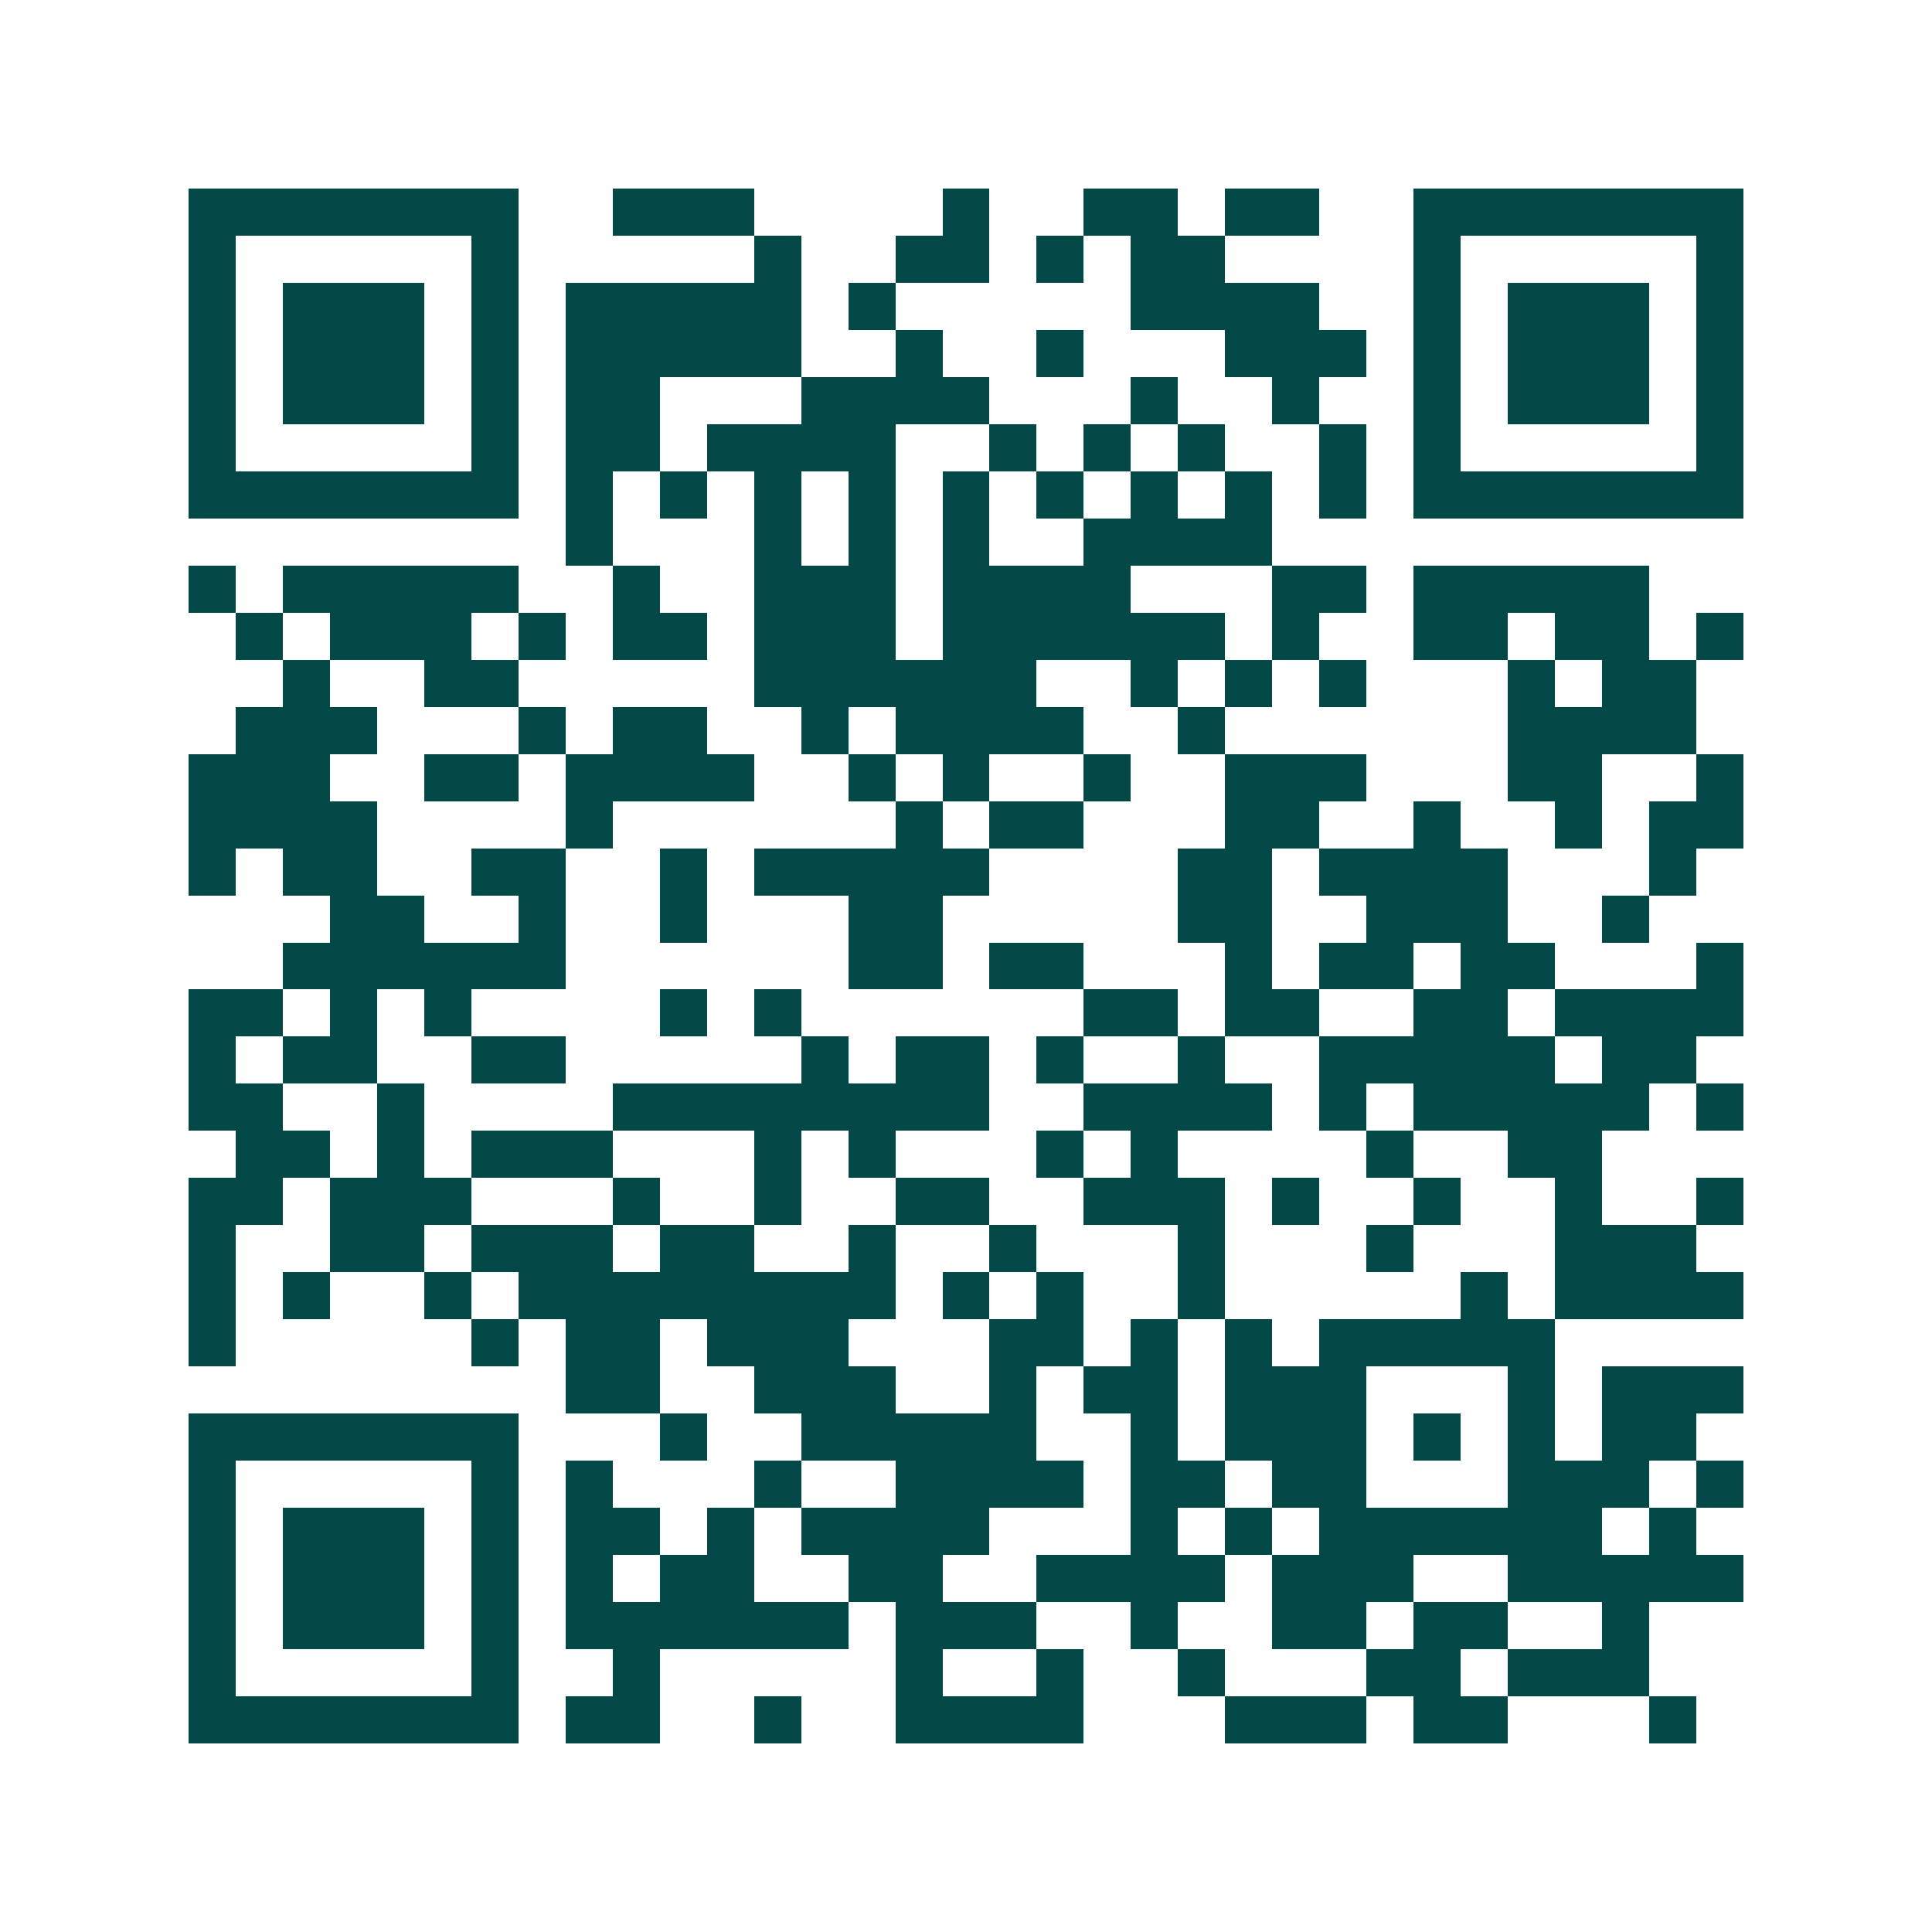 <svg xmlns="http://www.w3.org/2000/svg" width="200" height="200" viewBox="0 0 41 41" shape-rendering="crispEdges"><path fill="#ffffff" d="M0 0h41v41H0z"/><path stroke="#014847" d="M4 4.5h7m2 0h3m4 0h1m2 0h2m1 0h2m2 0h7M4 5.5h1m5 0h1m5 0h1m2 0h2m1 0h1m1 0h2m4 0h1m5 0h1M4 6.5h1m1 0h3m1 0h1m1 0h5m1 0h1m5 0h4m2 0h1m1 0h3m1 0h1M4 7.5h1m1 0h3m1 0h1m1 0h5m2 0h1m2 0h1m3 0h3m1 0h1m1 0h3m1 0h1M4 8.5h1m1 0h3m1 0h1m1 0h2m3 0h4m3 0h1m2 0h1m2 0h1m1 0h3m1 0h1M4 9.5h1m5 0h1m1 0h2m1 0h4m2 0h1m1 0h1m1 0h1m2 0h1m1 0h1m5 0h1M4 10.5h7m1 0h1m1 0h1m1 0h1m1 0h1m1 0h1m1 0h1m1 0h1m1 0h1m1 0h1m1 0h7M12 11.5h1m3 0h1m1 0h1m1 0h1m2 0h4M4 12.5h1m1 0h5m2 0h1m2 0h3m1 0h4m3 0h2m1 0h5M5 13.5h1m1 0h3m1 0h1m1 0h2m1 0h3m1 0h6m1 0h1m2 0h2m1 0h2m1 0h1M6 14.5h1m2 0h2m5 0h6m2 0h1m1 0h1m1 0h1m3 0h1m1 0h2M5 15.5h3m3 0h1m1 0h2m2 0h1m1 0h4m2 0h1m6 0h4M4 16.5h3m2 0h2m1 0h4m2 0h1m1 0h1m2 0h1m2 0h3m3 0h2m2 0h1M4 17.5h4m4 0h1m6 0h1m1 0h2m3 0h2m2 0h1m2 0h1m1 0h2M4 18.5h1m1 0h2m2 0h2m2 0h1m1 0h5m4 0h2m1 0h4m3 0h1M7 19.5h2m2 0h1m2 0h1m3 0h2m5 0h2m2 0h3m2 0h1M6 20.5h6m6 0h2m1 0h2m3 0h1m1 0h2m1 0h2m3 0h1M4 21.5h2m1 0h1m1 0h1m4 0h1m1 0h1m6 0h2m1 0h2m2 0h2m1 0h4M4 22.5h1m1 0h2m2 0h2m5 0h1m1 0h2m1 0h1m2 0h1m2 0h5m1 0h2M4 23.5h2m2 0h1m4 0h8m2 0h4m1 0h1m1 0h5m1 0h1M5 24.5h2m1 0h1m1 0h3m3 0h1m1 0h1m3 0h1m1 0h1m4 0h1m2 0h2M4 25.5h2m1 0h3m3 0h1m2 0h1m2 0h2m2 0h3m1 0h1m2 0h1m2 0h1m2 0h1M4 26.5h1m2 0h2m1 0h3m1 0h2m2 0h1m2 0h1m3 0h1m3 0h1m3 0h3M4 27.5h1m1 0h1m2 0h1m1 0h8m1 0h1m1 0h1m2 0h1m5 0h1m1 0h4M4 28.5h1m5 0h1m1 0h2m1 0h3m3 0h2m1 0h1m1 0h1m1 0h5M12 29.5h2m2 0h3m2 0h1m1 0h2m1 0h3m3 0h1m1 0h3M4 30.5h7m3 0h1m2 0h5m2 0h1m1 0h3m1 0h1m1 0h1m1 0h2M4 31.5h1m5 0h1m1 0h1m3 0h1m2 0h4m1 0h2m1 0h2m3 0h3m1 0h1M4 32.5h1m1 0h3m1 0h1m1 0h2m1 0h1m1 0h4m3 0h1m1 0h1m1 0h6m1 0h1M4 33.5h1m1 0h3m1 0h1m1 0h1m1 0h2m2 0h2m2 0h4m1 0h3m2 0h5M4 34.5h1m1 0h3m1 0h1m1 0h6m1 0h3m2 0h1m2 0h2m1 0h2m2 0h1M4 35.5h1m5 0h1m2 0h1m5 0h1m2 0h1m2 0h1m3 0h2m1 0h3M4 36.5h7m1 0h2m2 0h1m2 0h4m3 0h3m1 0h2m3 0h1"/></svg>
